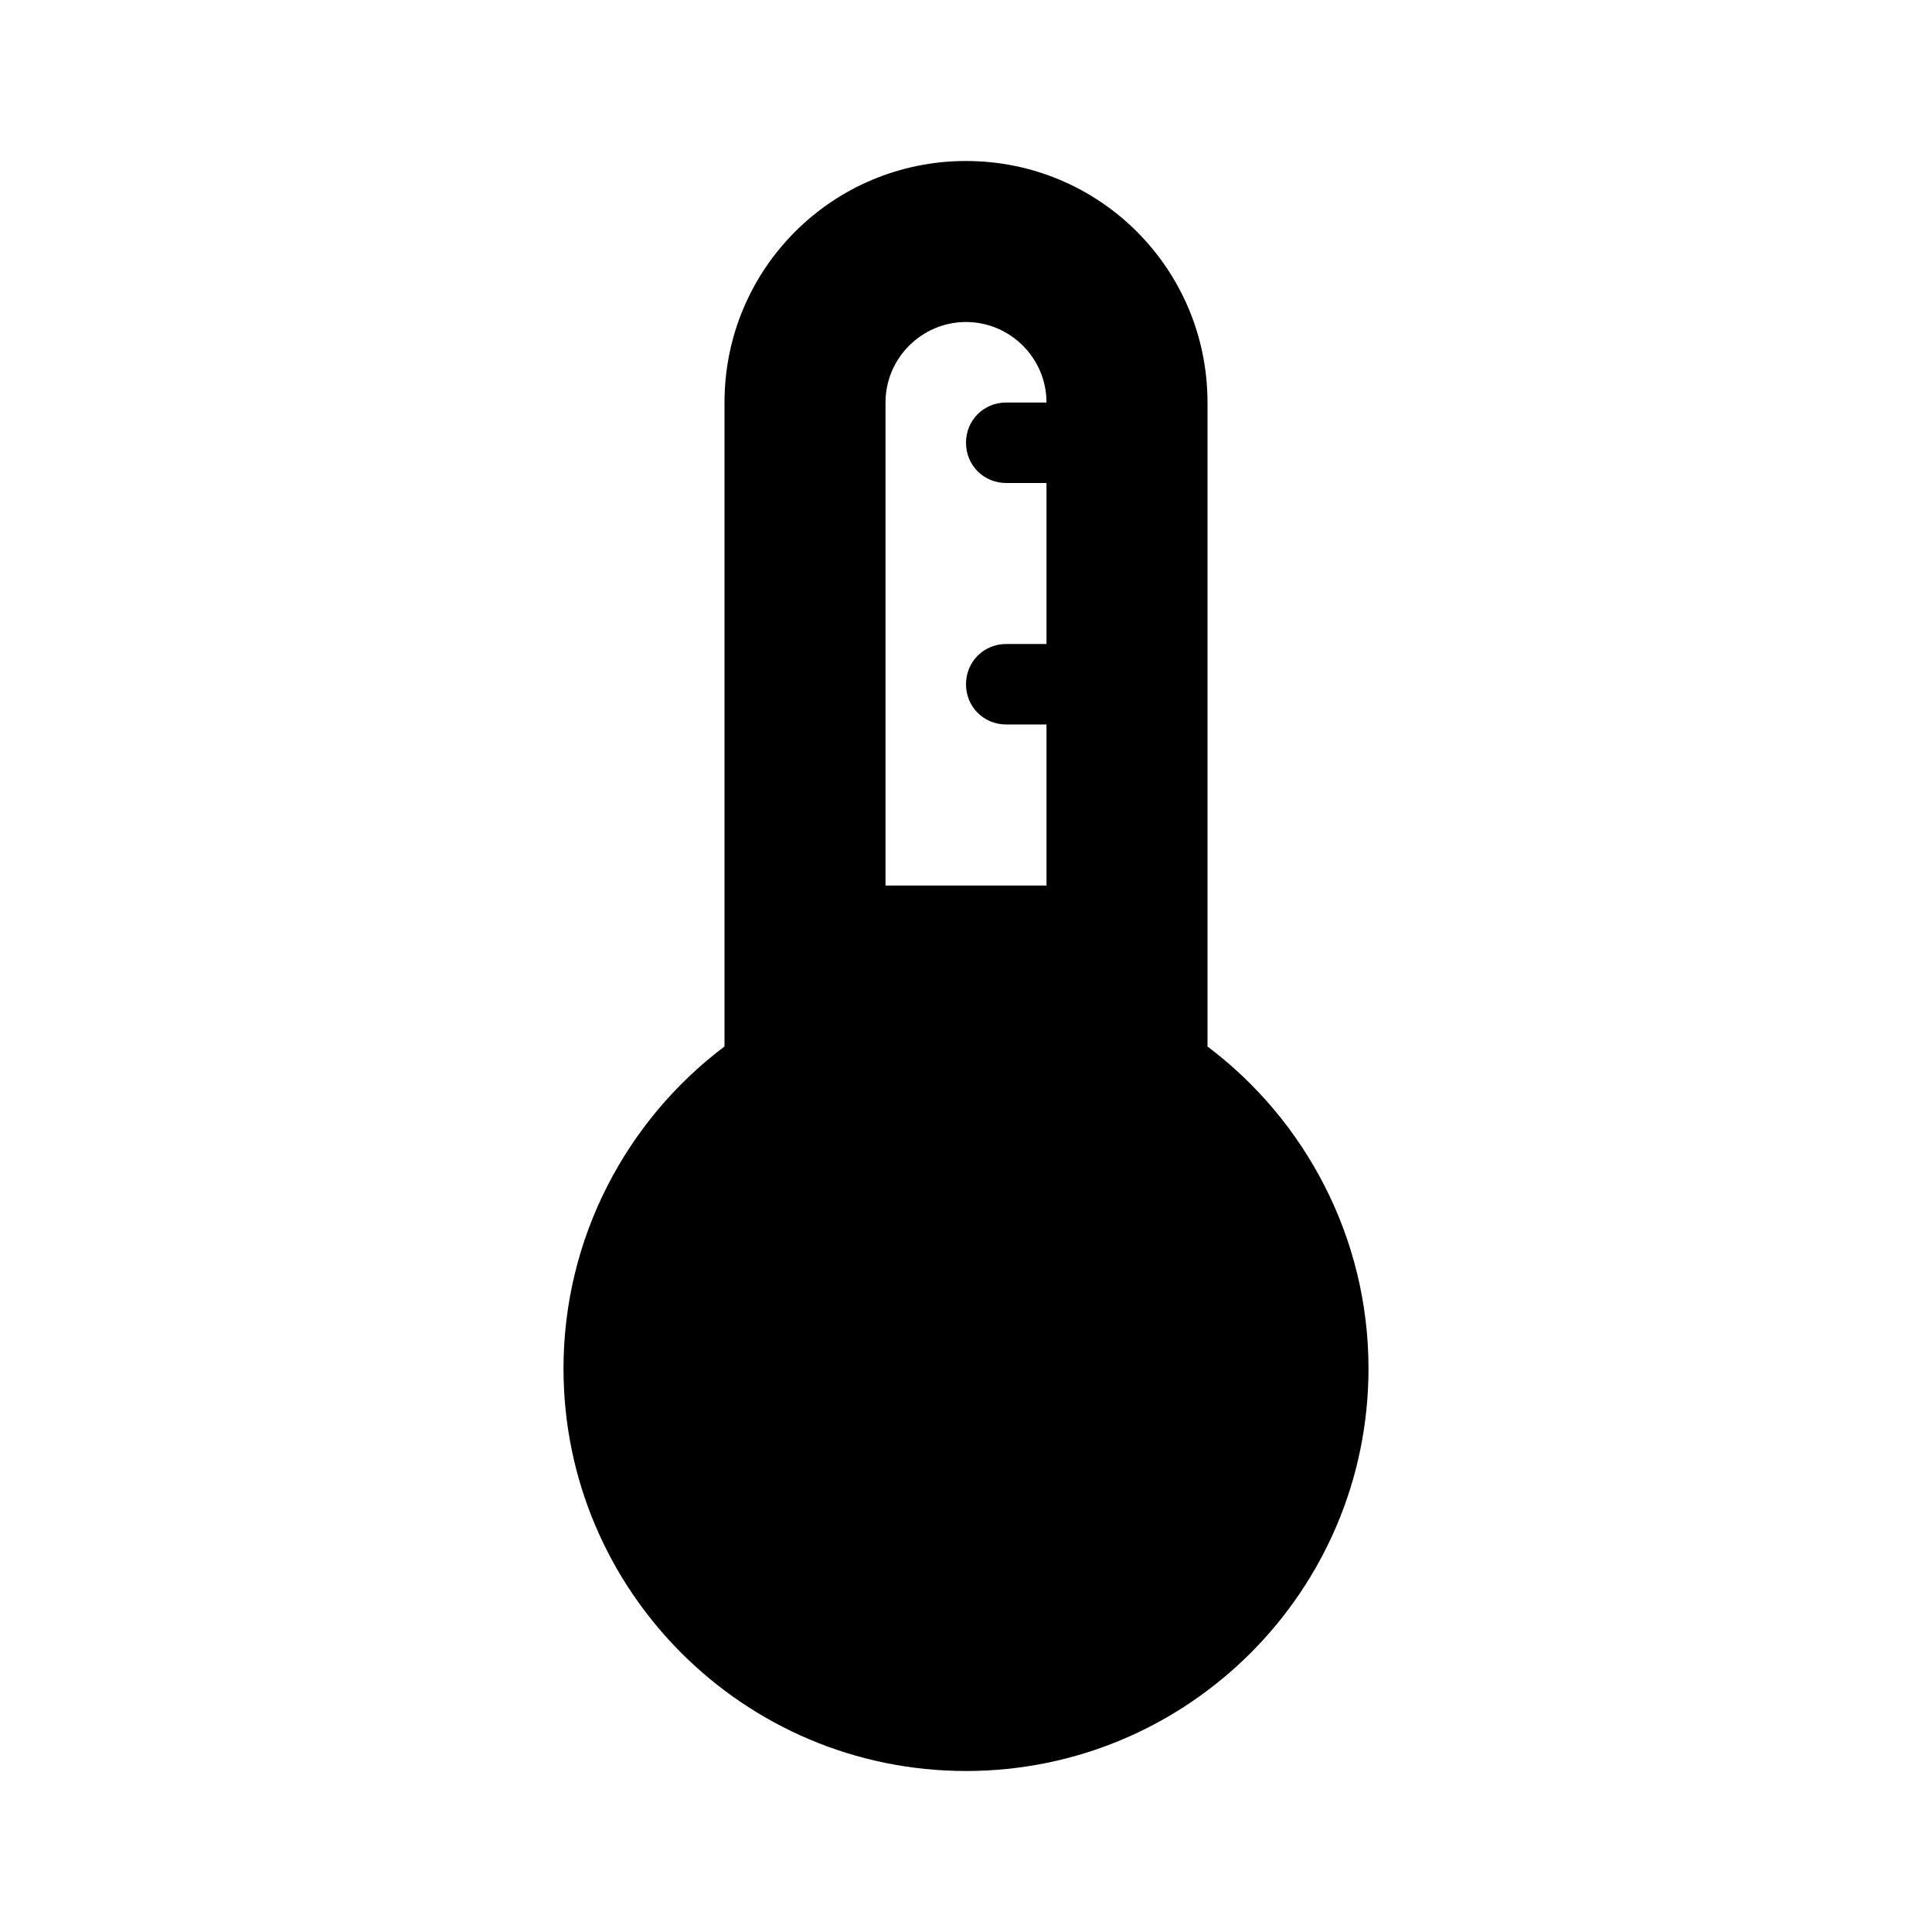 <svg fill="none" height="24" viewBox="0 0 24 24" width="24" xmlns="http://www.w3.org/2000/svg"><path d="m15 13v-8c0-1.66-1.34-3-3-3s-3 1.34-3 3v8c-1.21.91-2 2.37-2 4 0 2.76 2.24 5 5 5s5-2.24 5-5c0-1.63-.79-3.09-2-4zm-2-2h-2v-6c0-.55.45-1 1-1s1 .45 1 1h-.5c-.28 0-.5.22-.5.5s.22.5.5.5h.5v2h-.5c-.28 0-.5.22-.5.5s.22.5.5.5h.5z" fill="#000"/></svg>